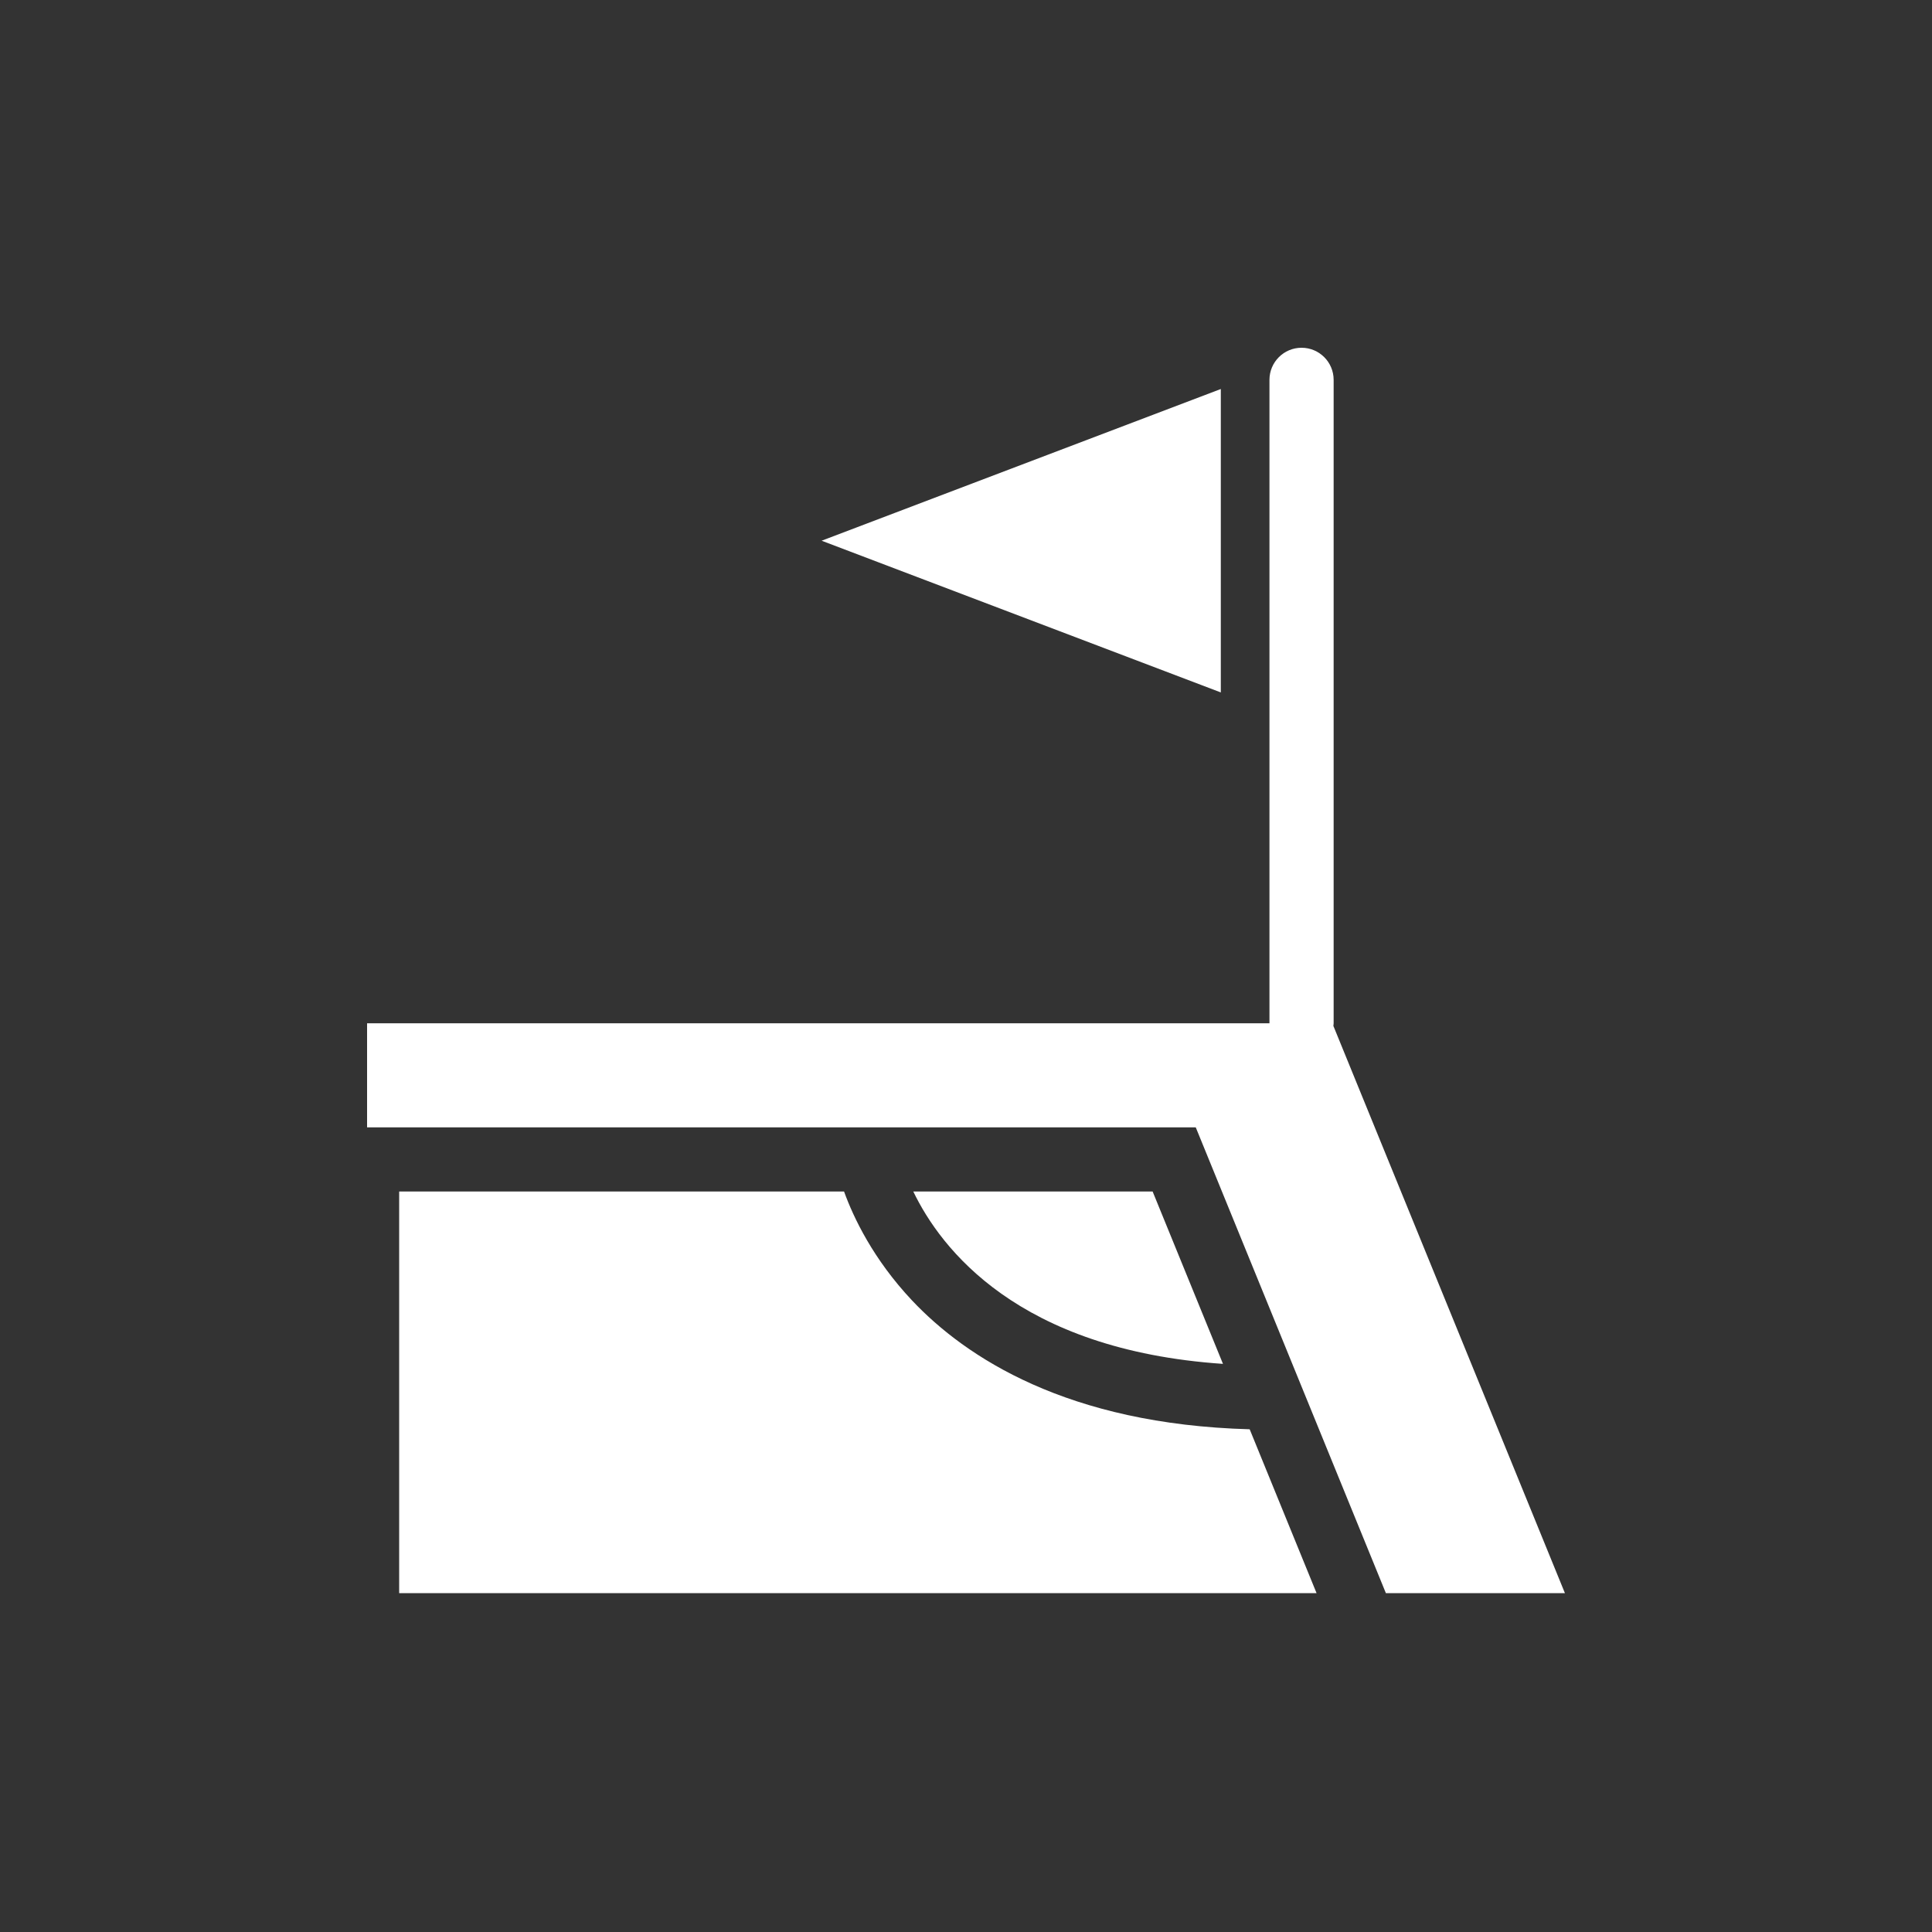 <svg xmlns="http://www.w3.org/2000/svg" fill="none" viewBox="0 0 100 100" height="100" width="100">
<rect x="0" y="0" width="100" height="100" fill="#333333" stroke="none"/>
<path fill="white" d="M69.029 52.966V19.661C69.029 18.744 68.286 18 67.368 18C66.45 18 65.707 18.744 65.707 19.661V52.966H19V58.351H61.892L71.733 82.461H81L69.015 53.1C69.017 53.082 69.019 53.064 69.022 53.046C69.025 53.019 69.029 52.993 69.029 52.966ZM43.688 61.673C44.174 63.016 45.196 65.177 47.215 67.319C49.984 70.253 55.247 73.721 64.683 73.979L68.145 82.461H20.661V61.673H43.688ZM59.66 61.673L63.301 70.594C52.694 69.872 48.691 64.624 47.272 61.673H59.66ZM63.189 35.84L42.527 27.987L63.189 20.135V35.84Z" clip-rule="evenodd" fill-rule="evenodd"></path>
</svg>
